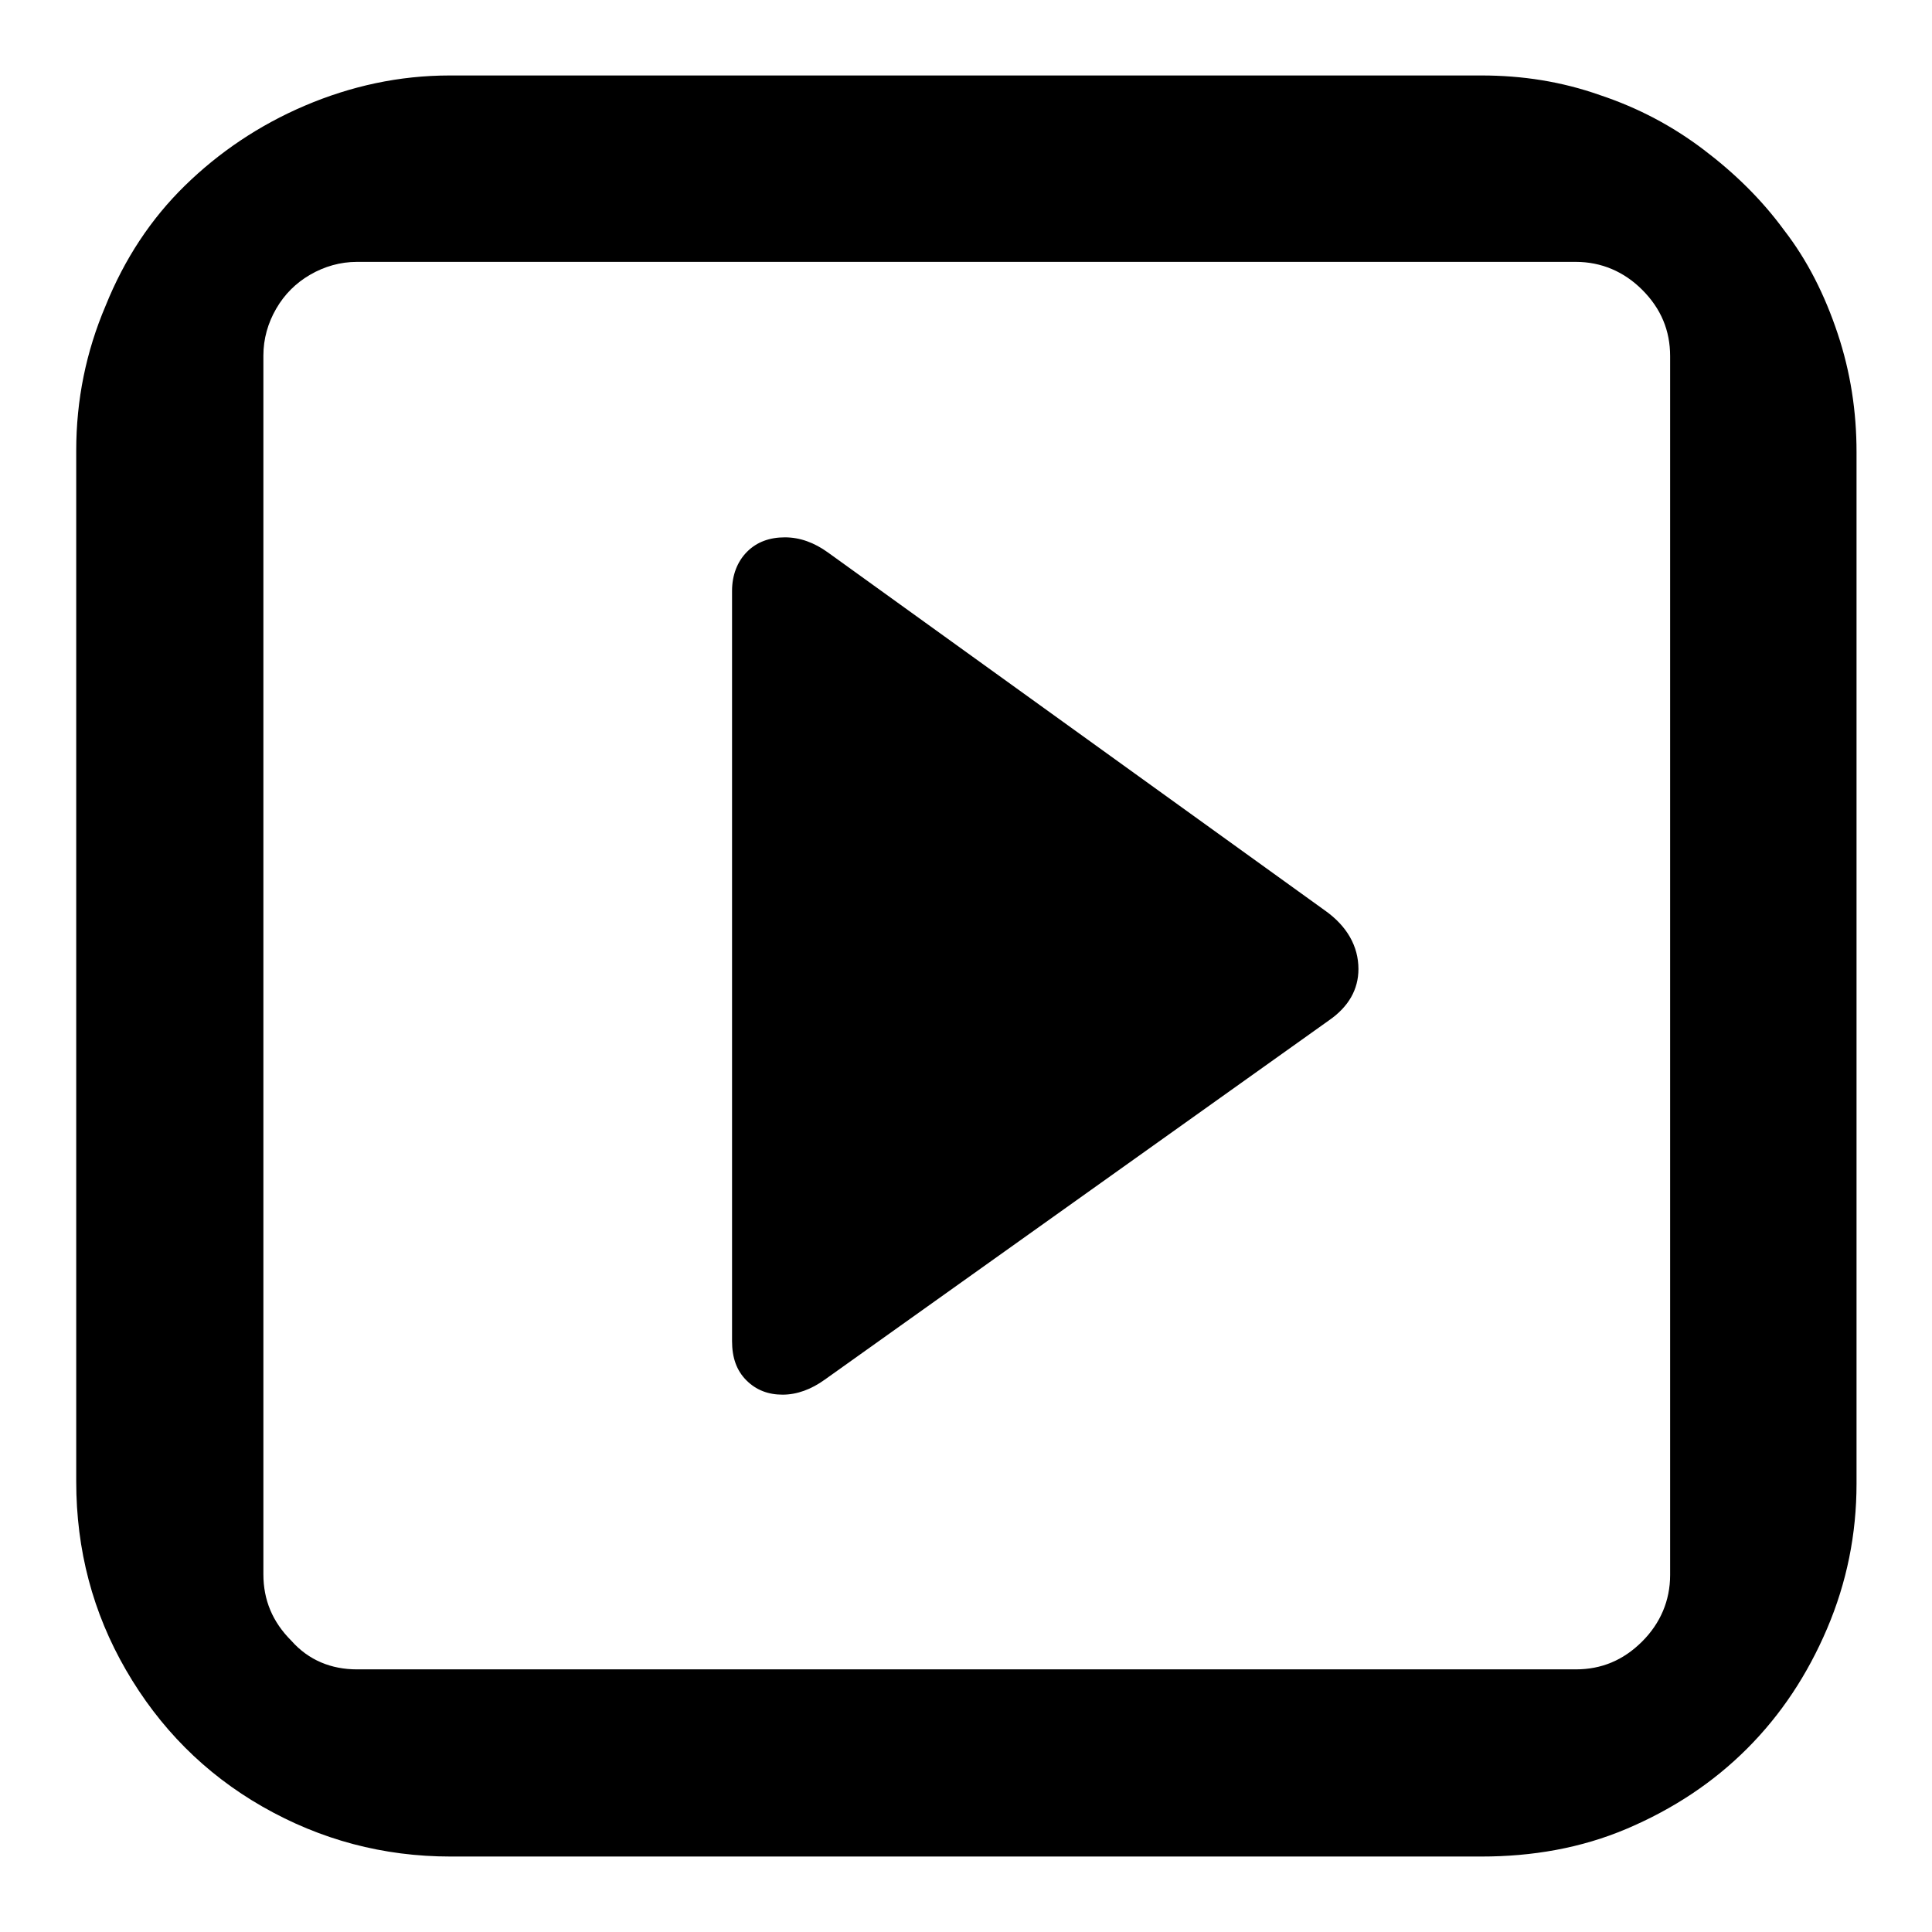 <?xml version="1.0" encoding="utf-8"?>
<!-- Svg Vector Icons : http://www.onlinewebfonts.com/icon -->
<!DOCTYPE svg PUBLIC "-//W3C//DTD SVG 1.1//EN" "http://www.w3.org/Graphics/SVG/1.1/DTD/svg11.dtd">
<svg version="1.1" xmlns="http://www.w3.org/2000/svg" xmlns:xlink="http://www.w3.org/1999/xlink" x="0px" y="0px" viewBox="0 0 256 256" enable-background="new 0 0 256 256" xml:space="preserve">
<g><g><g><path fill="#000000" d="M59.7,246c-8.9,0-17.2-2.2-24.9-6.6c-7.7-4.4-13.7-10.5-18.1-18.1s-6.6-15.9-6.6-25V59.7c0-6.7,1.3-13.1,3.9-19.2C16.5,34.3,20,29,24.5,24.6c4.5-4.4,9.8-8,15.9-10.6c6.1-2.6,12.5-4,19.2-4h136.7c5.4,0,10.6,0.8,15.7,2.6c5.1,1.7,9.6,4.1,13.7,7.2c4.1,3.1,7.7,6.6,10.7,10.7c3.1,4,5.4,8.6,7.1,13.7c1.7,5.1,2.5,10.3,2.5,15.7v136.7c0,6.7-1.3,13.1-3.9,19.2c-2.6,6.1-6.1,11.4-10.6,15.9c-4.5,4.5-9.8,8-15.9,10.6S203,246,196.3,246H59.7z M47.3,221.2h161.5c3.4,0,6.3-1.2,8.8-3.7c2.4-2.4,3.7-5.4,3.7-8.8V47.2c0-3.4-1.2-6.3-3.7-8.8c-2.4-2.4-5.4-3.7-8.8-3.7H47.3c-2.2,0-4.3,0.6-6.2,1.7c-1.9,1.1-3.4,2.6-4.5,4.5c-1.1,1.9-1.7,4-1.7,6.2v161.5c0,3.4,1.2,6.3,3.7,8.8C40.9,220,43.9,221.2,47.3,221.2z M109.3,182.8c-1.8,1.3-3.7,2-5.6,2c-1.9,0-3.5-0.6-4.8-1.9c-1.3-1.3-1.9-3-1.9-5.2V78.3c0-2.1,0.7-3.9,2-5.2c1.3-1.3,3-1.9,5-1.9c2,0,3.9,0.7,5.7,2l65.8,47.4c3,2.1,4.5,4.8,4.5,7.8c0,2.7-1.3,5-3.9,6.8L109.3,182.8z"/></g></g></g>
</svg>